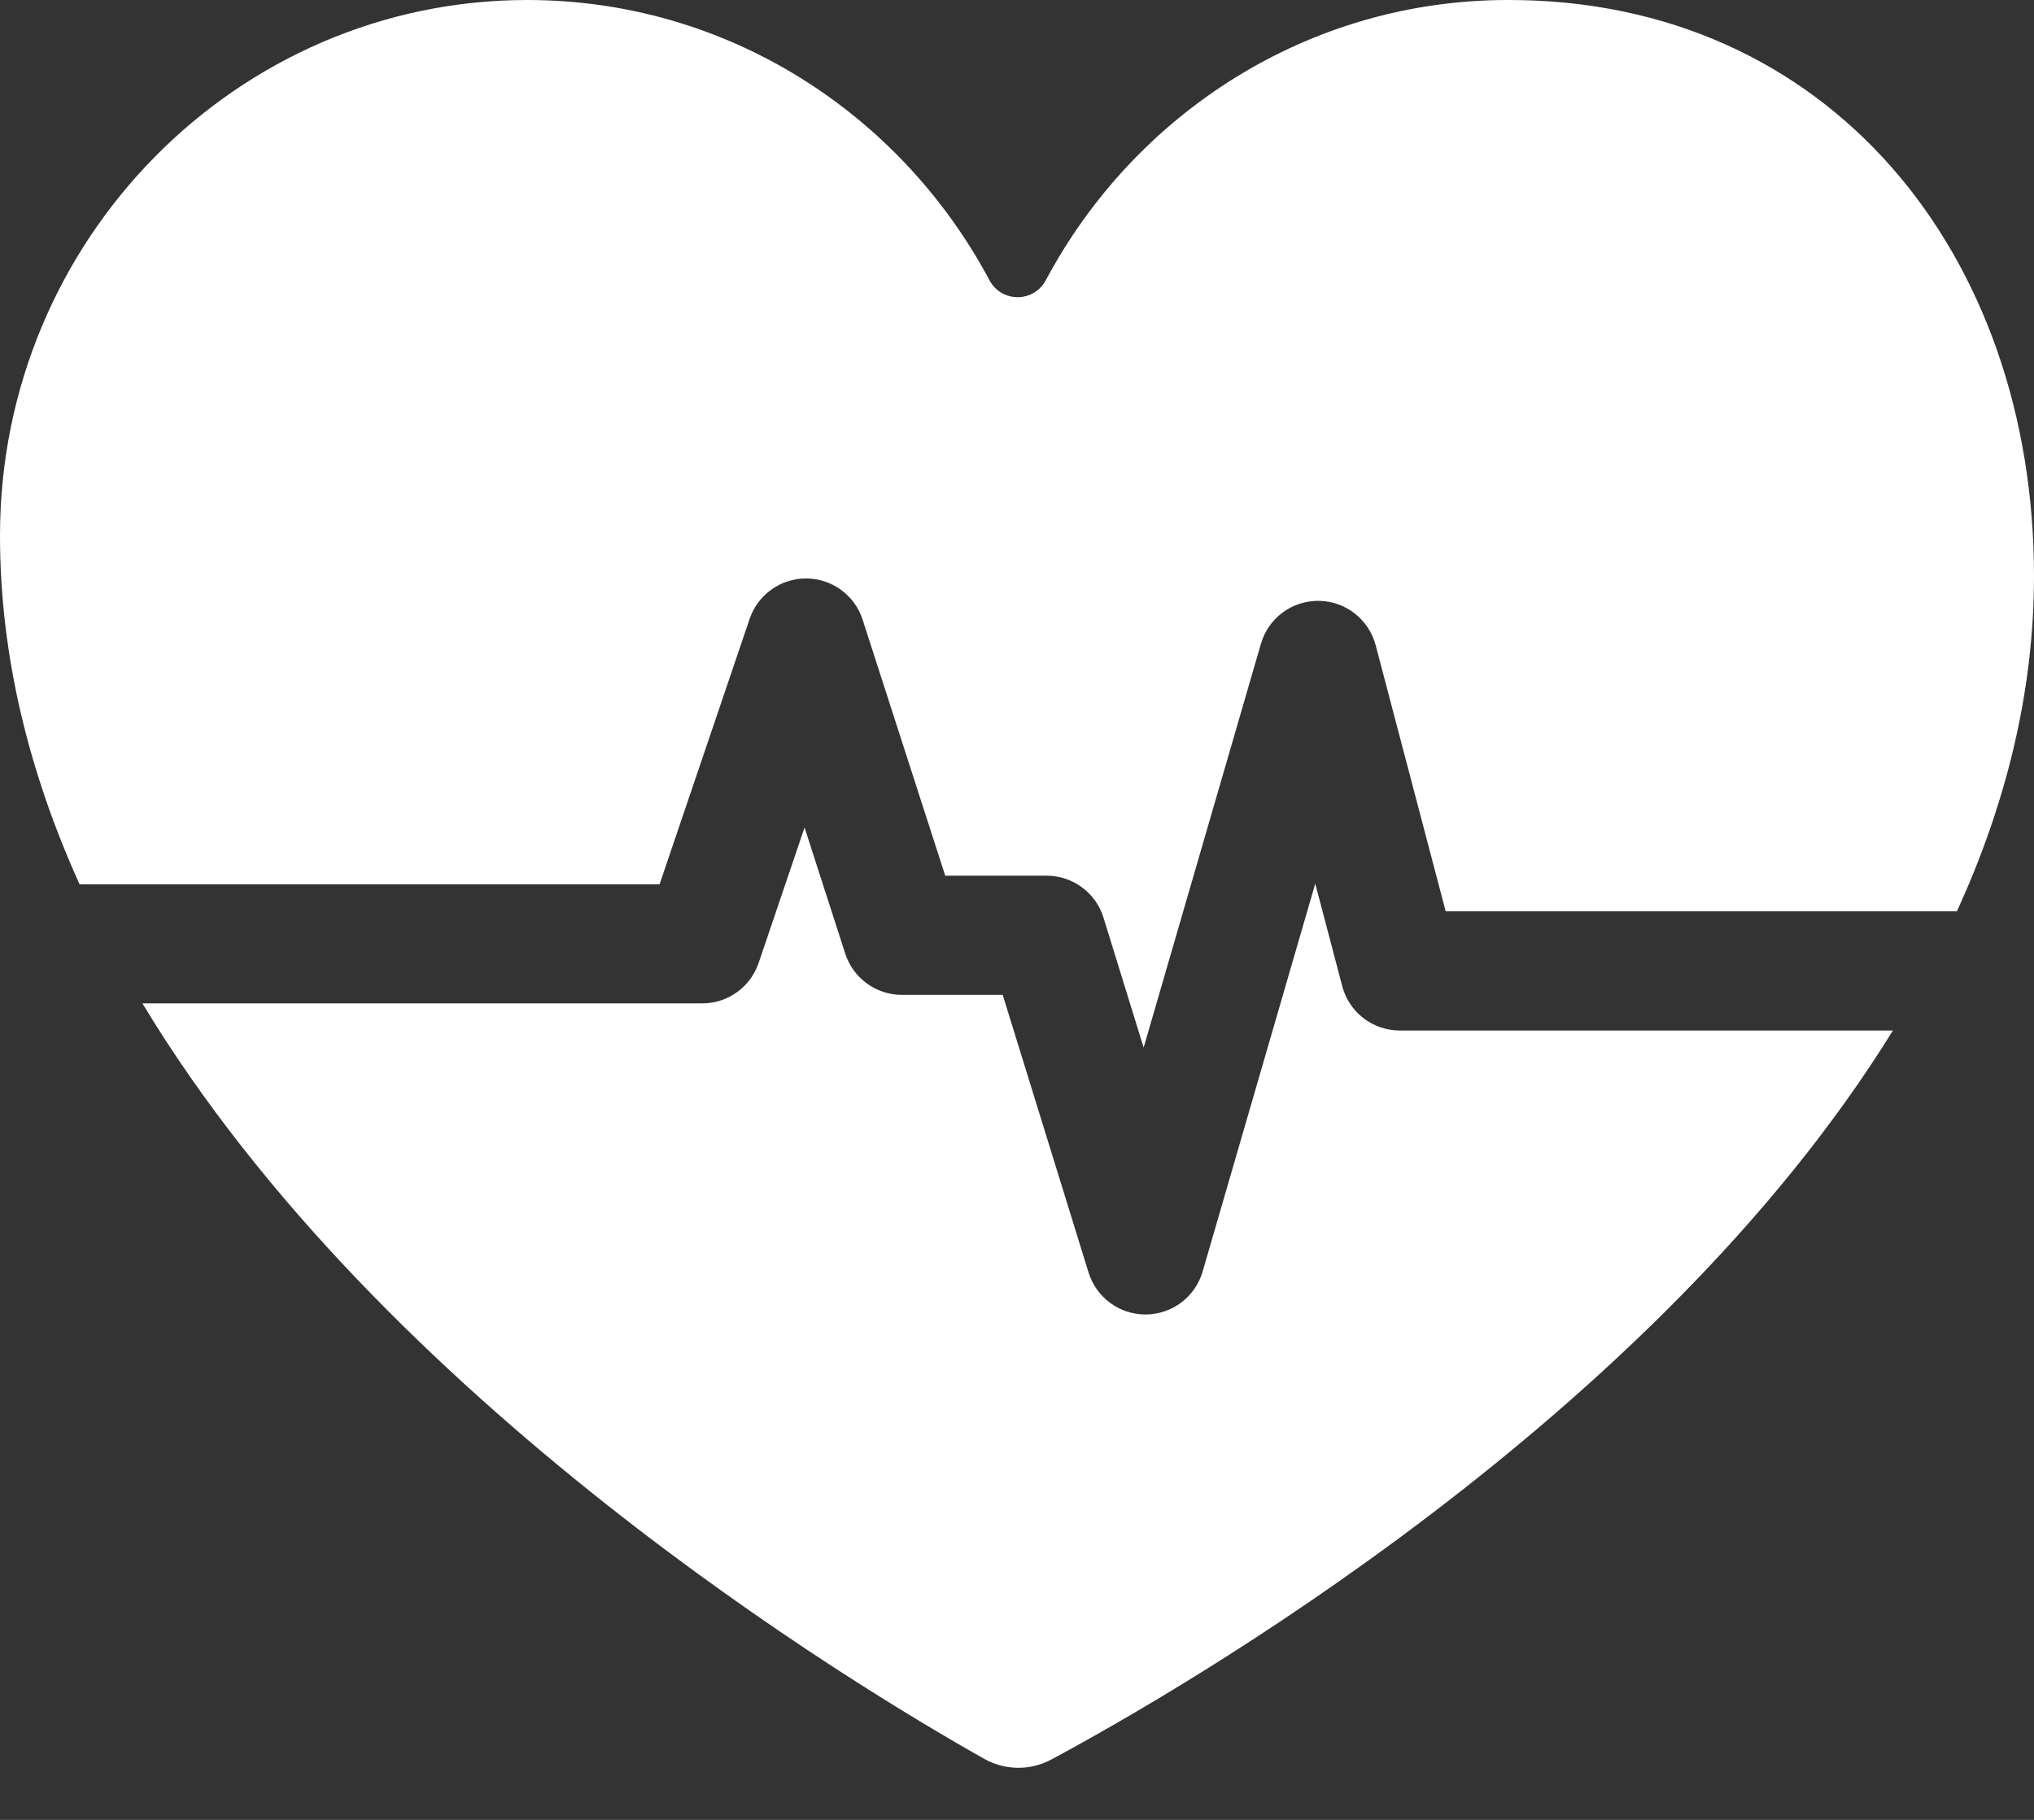 <svg width="38" height="34" viewBox="0 0 38 34" fill="none" xmlns="http://www.w3.org/2000/svg">
<rect x="0" y="0" width="38" height="34" fill="#333333" stroke="none"/>
<path d="M28.172 1.72214e-05C24.444 1.72214e-05 21.202 2.116 19.539 5.234C19.313 5.658 18.711 5.658 18.485 5.234C16.822 2.116 13.58 1.72214e-05 9.852 1.72214e-05C4.429 1.72214e-05 0 4.48 0 10.005C0 12.289 0.559 14.471 1.486 16.52H12.323L14.005 11.562C14.158 11.111 14.582 10.807 15.058 10.807H15.066C15.546 10.811 15.969 11.121 16.116 11.578L17.659 16.36H19.553C20.041 16.36 20.472 16.678 20.616 17.144L21.366 19.572L23.557 12.028C23.697 11.547 24.136 11.22 24.639 11.225C25.139 11.232 25.573 11.571 25.701 12.055L27.009 17.026H36.56C37.459 15.06 38 12.963 38 10.761C38 4.75 34.178 -0.01 28.172 1.72214e-05Z" fill="white"/>
<path d="M25.076 18.423L24.572 16.509L22.468 23.756C22.331 24.228 21.9 24.554 21.409 24.558C21.406 24.558 21.403 24.558 21.4 24.558C20.913 24.558 20.482 24.241 20.337 23.774L18.733 18.587H16.85C16.367 18.587 15.94 18.275 15.791 17.816L15.031 15.46L14.173 17.991C14.019 18.443 13.596 18.746 13.12 18.746H2.661C7.151 26.191 15.979 31.505 18.39 32.861C18.777 33.078 19.249 33.083 19.64 32.873C22.063 31.573 30.891 26.492 35.364 19.253H26.151C25.646 19.253 25.204 18.912 25.076 18.423Z" fill="white"/>
</svg>
